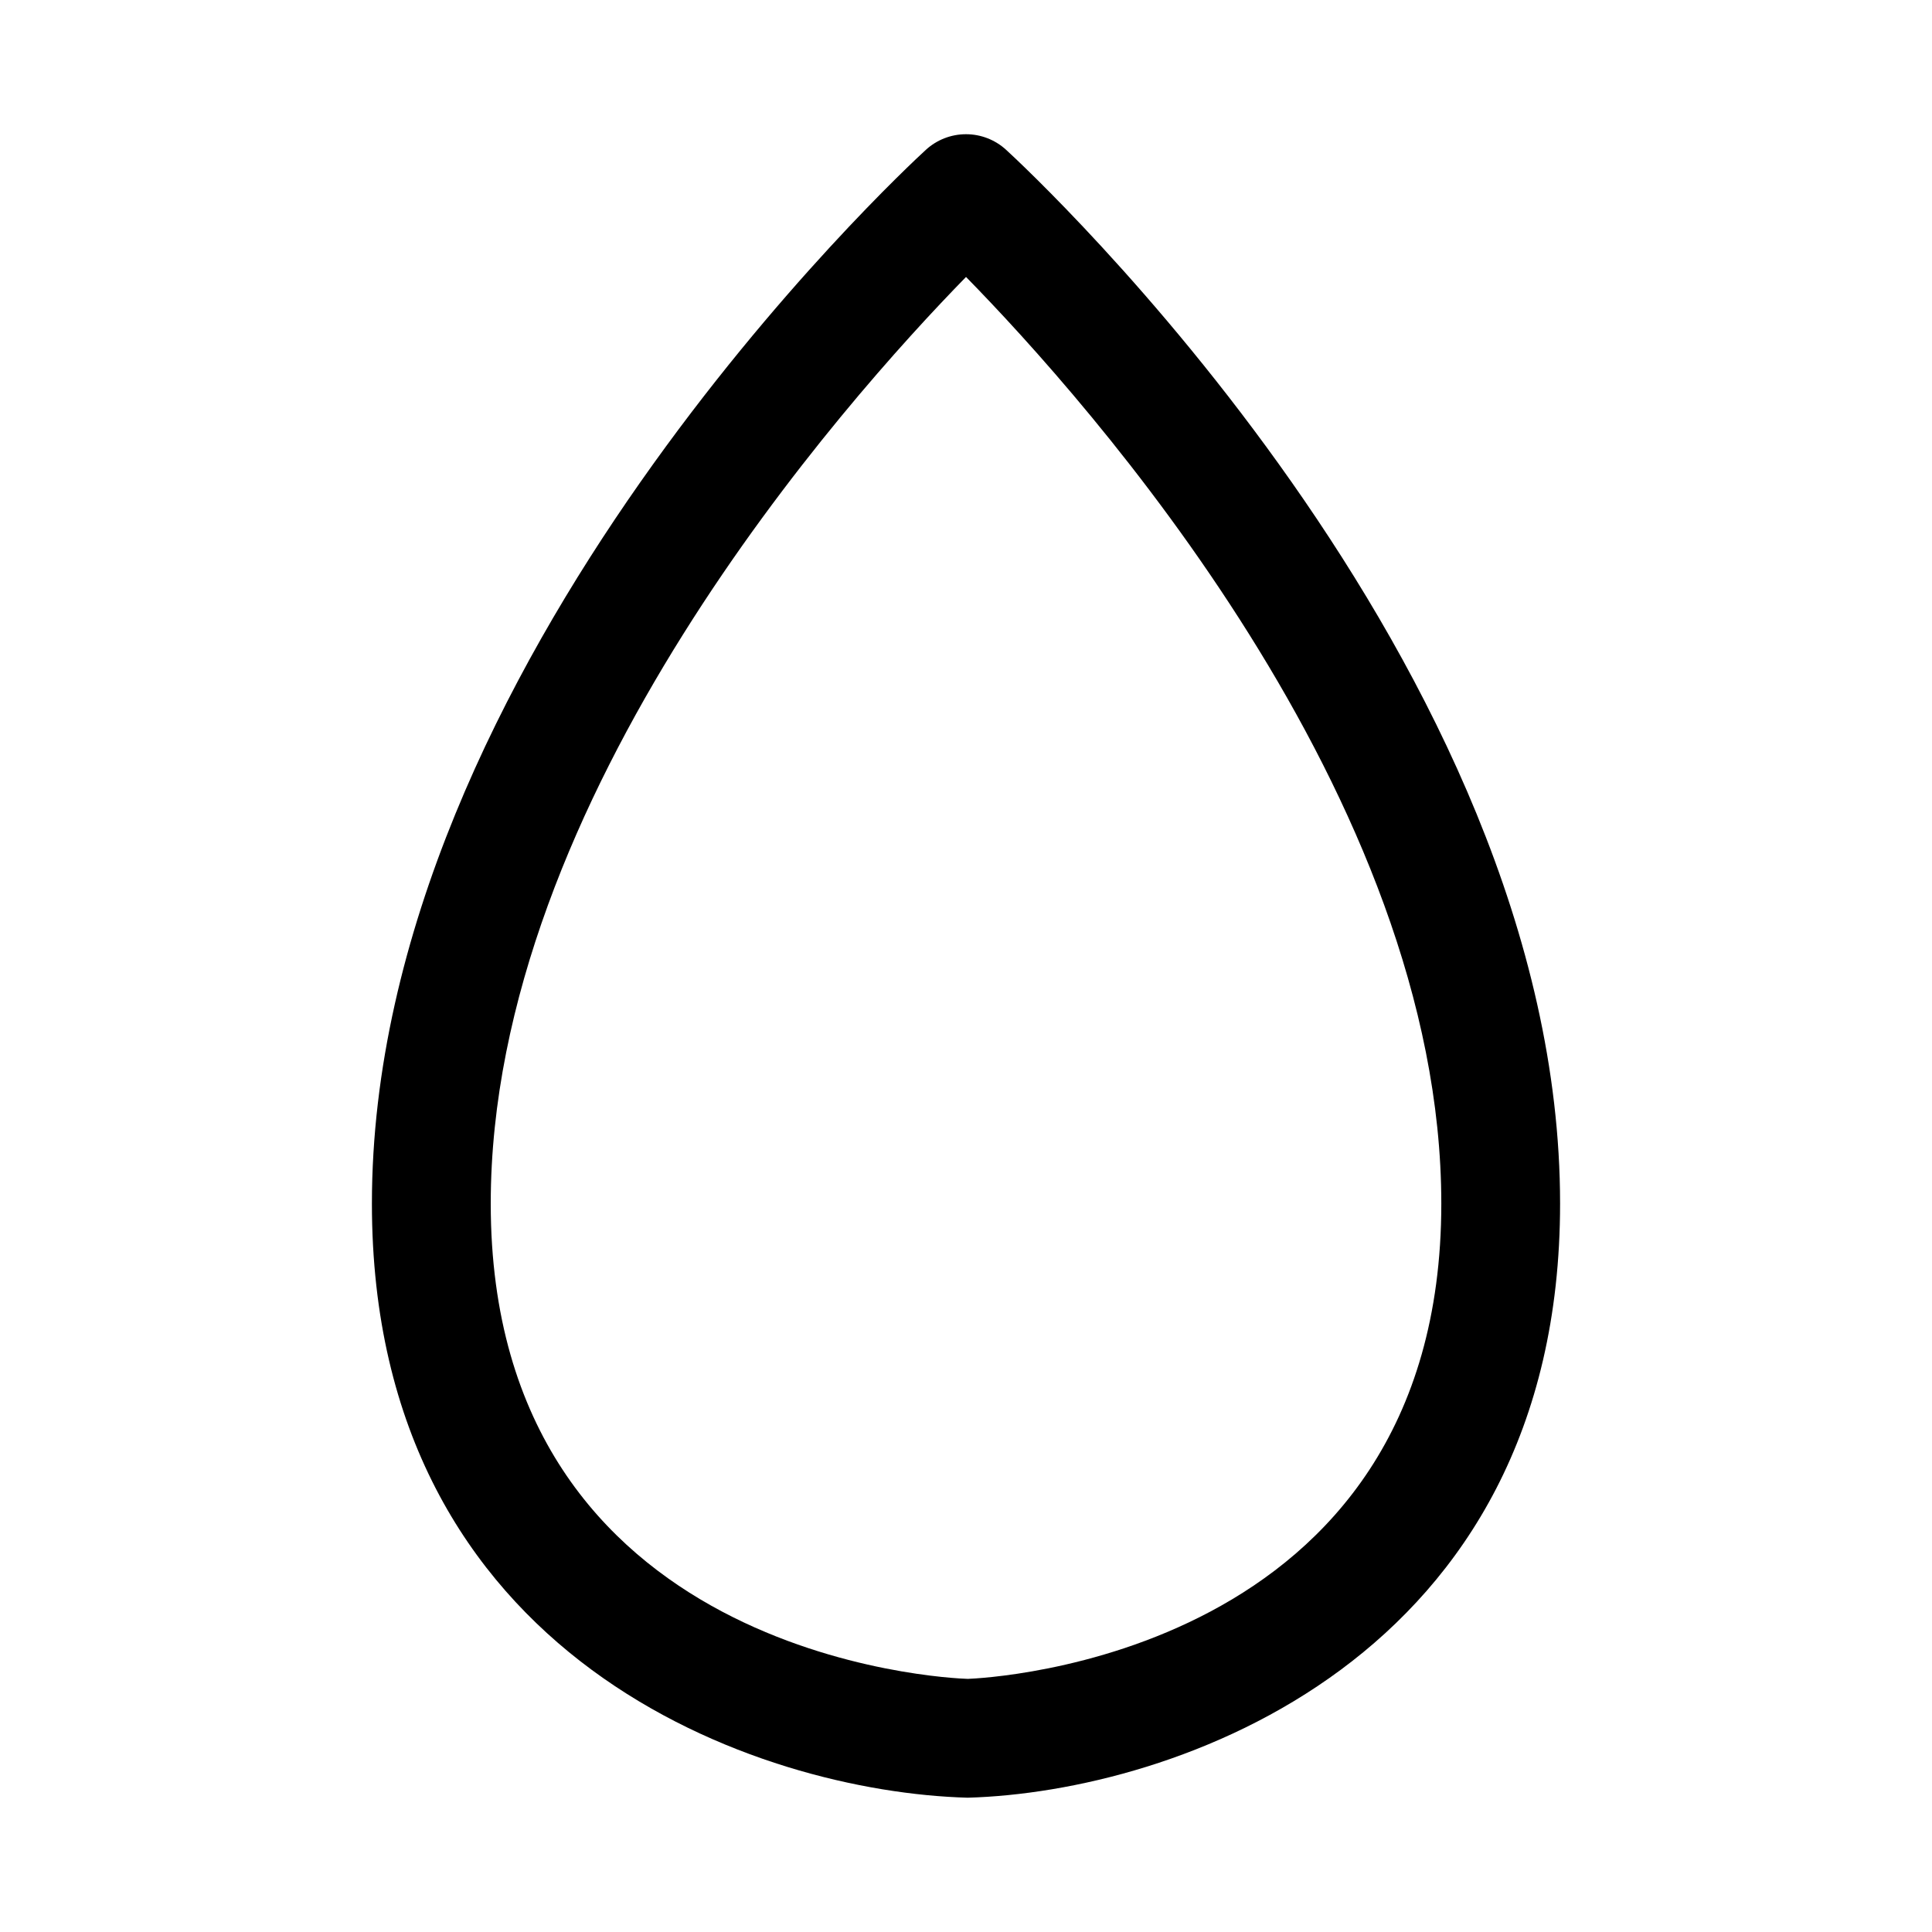 <?xml version="1.0" encoding="UTF-8"?>
<!-- The Best Svg Icon site in the world: iconSvg.co, Visit us! https://iconsvg.co -->
<svg fill="#000000" width="800px" height="800px" version="1.1" viewBox="144 144 512 512" xmlns="http://www.w3.org/2000/svg">
 <path d="m400.44 620.41c-55.184-1.512-157.88-36.367-157.88-157.44 0-143.04 140.8-273.76 146.8-279.26 2.902-2.664 6.699-4.141 10.641-4.141 3.938 0 7.734 1.477 10.637 4.141 5.996 5.496 146.8 136.21 146.8 279.26 0 121.07-102.7 155.93-157 157.44zm-0.438-403.01c-32.129 32.871-125.95 138.04-125.95 245.57 0 120.48 121.26 125.8 126.43 125.95 4.223-0.168 125.48-5.473 125.48-125.95-0.004-107.72-93.797-212.75-125.95-245.57z"/>
</svg>